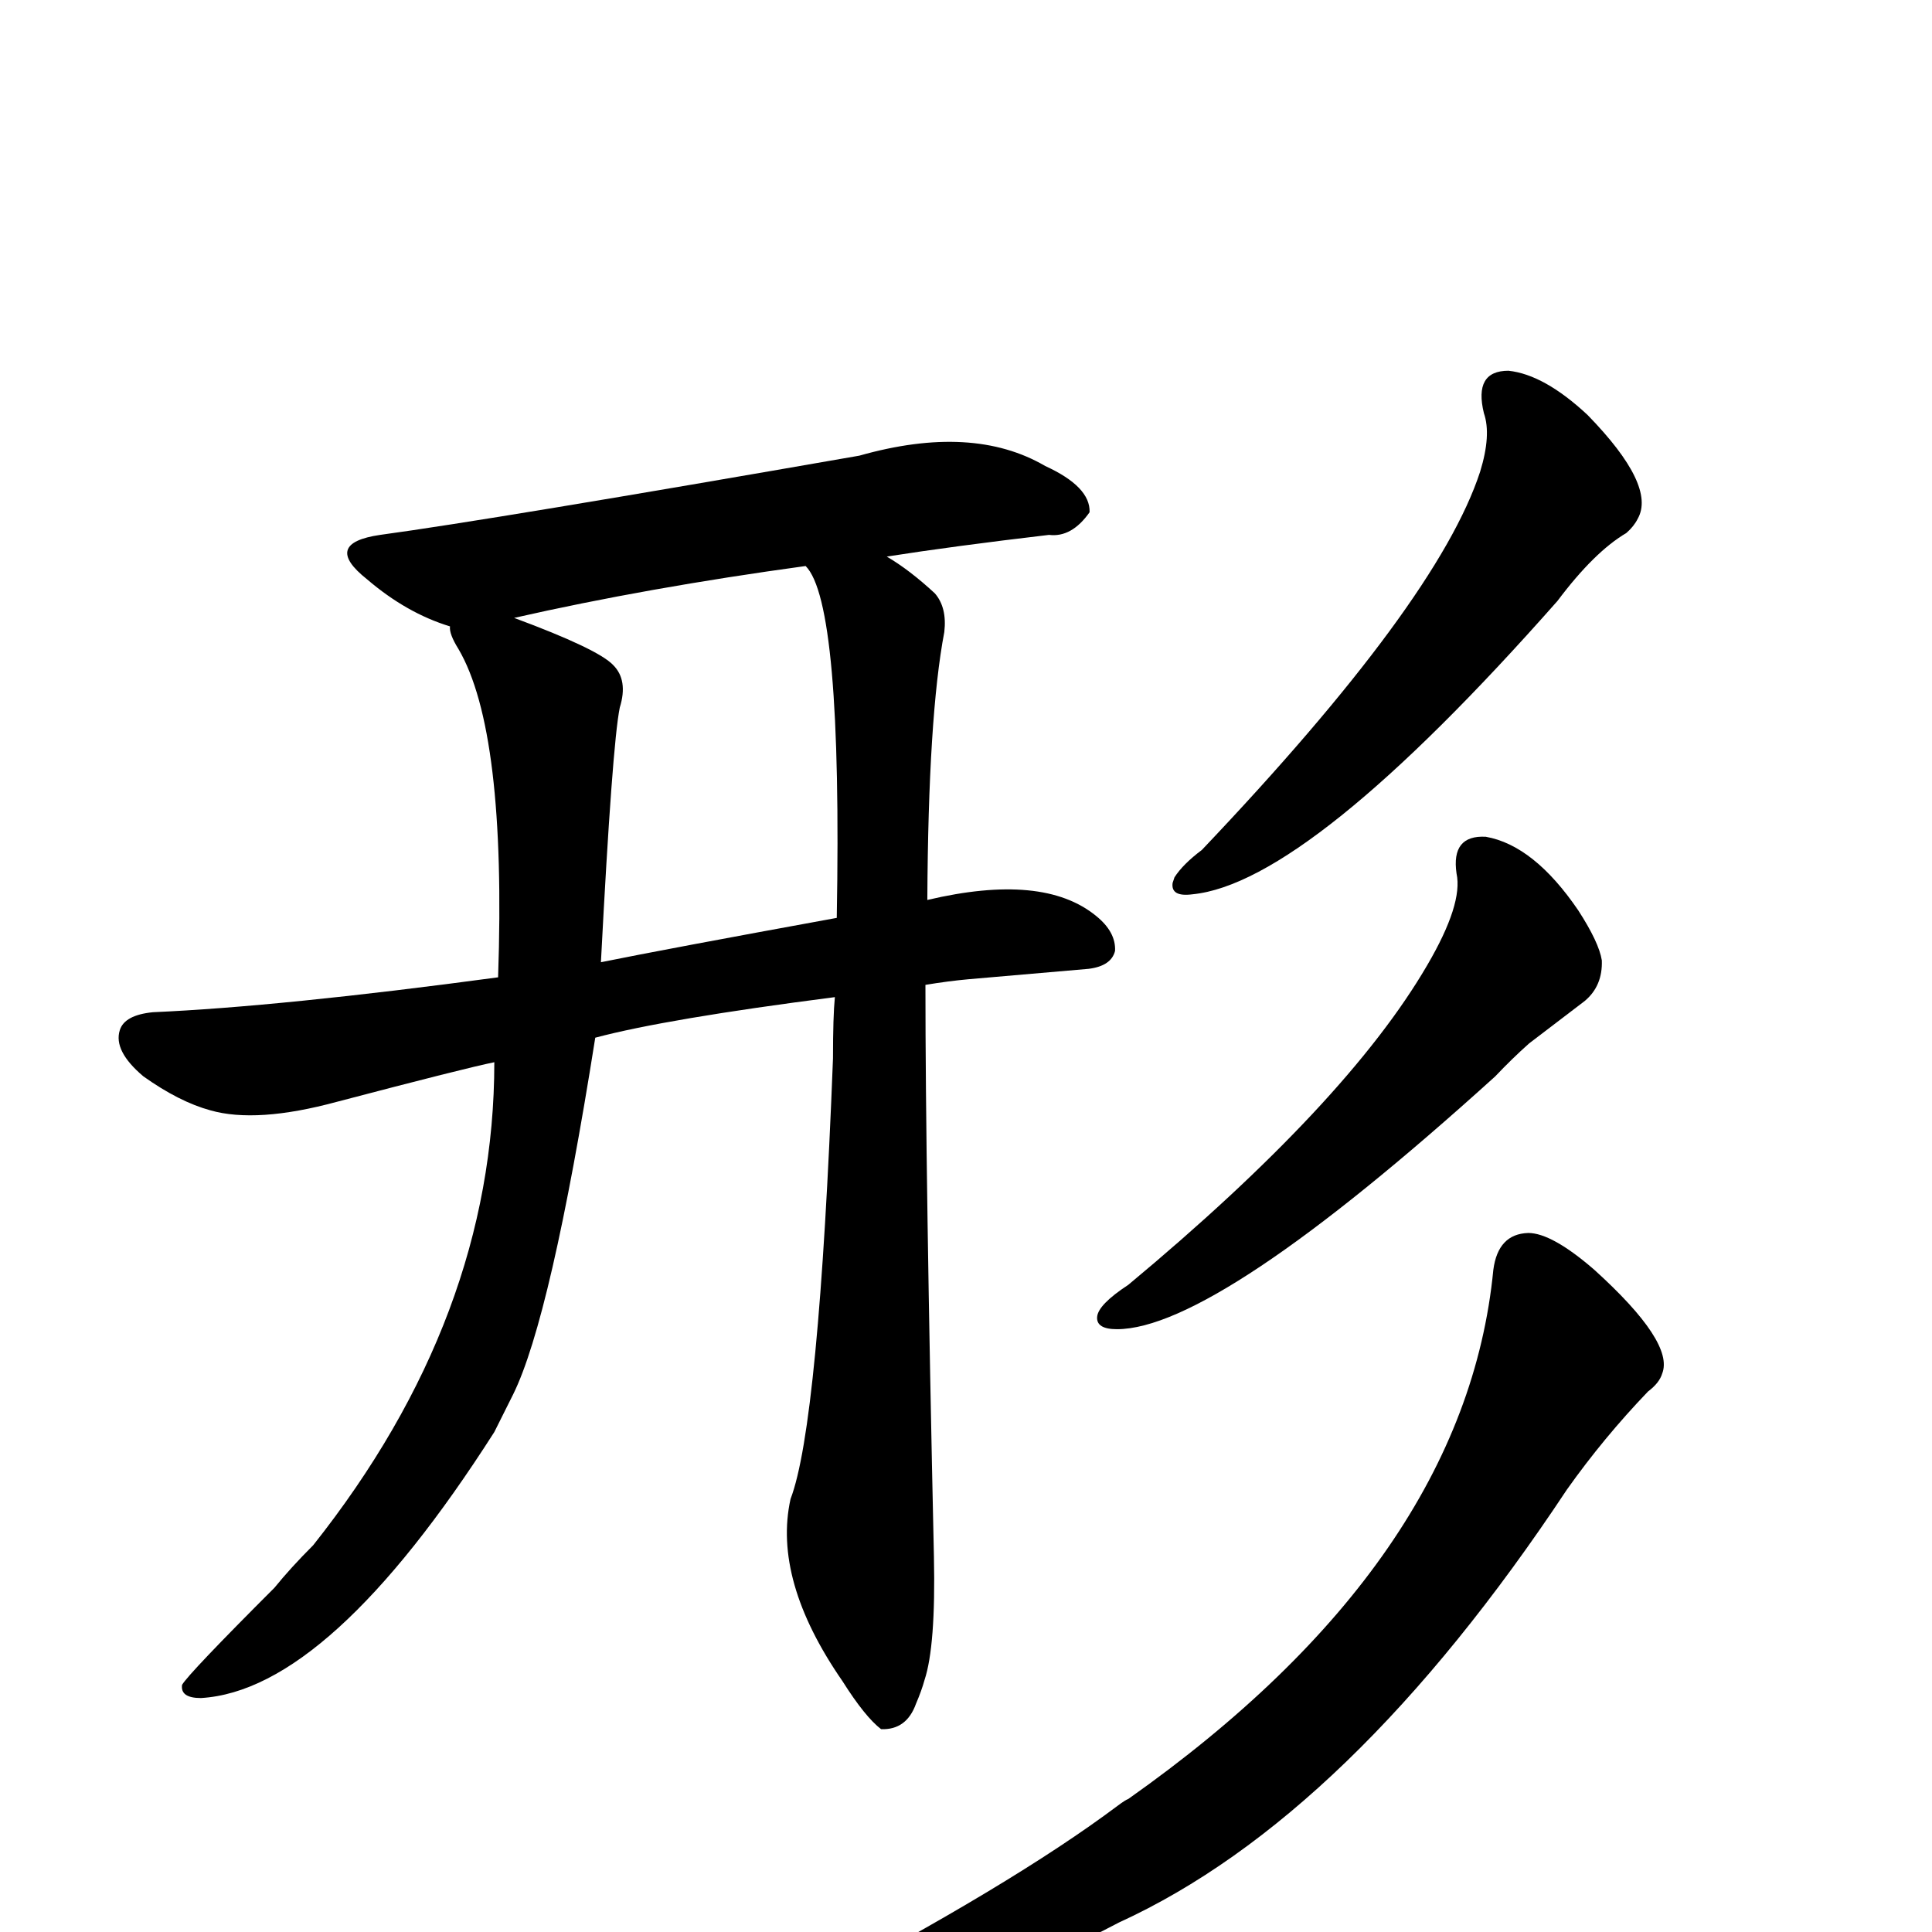 <?xml version="1.0" encoding="UTF-8" standalone="no"?>
<svg xmlns:svg="http://www.w3.org/2000/svg" xmlns="http://www.w3.org/2000/svg"
	version="1.1" width="100%" height="100%" viewBox="0 -410 2048 2048"
	id="uni5F62.svg"><defs id="defs1" />
<g id="g1">
 <path d="M 885,647 Q 706,670 631,690 Q 584,987 544,1068 L 524,1108 Q 349,1382 213,1390 Q 191,1390 193,1376 Q 200,1364 291,1273 Q 308,1252 332,1228 Q 524,986 524,716 Q 494,722 357,758 Q 272,781 223,767 Q 190,758 152,731 Q 120,704 127,682 Q 132,666 162,663 Q 298,657 528,626 Q 537,365 486,278 Q 476,262 477,254 Q 431,240 389,204 Q 341,166 403,157 Q 521,141 911,73 Q 1031,39 1108,84 Q 1156,106 1155,133 Q 1136,160 1112,157 Q 1010,169 940,180 Q 964,194 991,219 Q 1004,234 1001,260 Q 984,349 983,544 Q 1106,515 1162,561 Q 1183,578 1182,598 Q 1178,614 1154,617 L 1027,628 Q 1005,630 981,634 Q 981,832 990,1240 Q 992,1335 980,1371 Q 977,1382 971,1396 Q 961,1424 934,1423 Q 917,1410 893,1372 Q 819,1265 838,1179 Q 868,1101 883,712 Q 883,667 885,647 z M 854,190 Q 686,213 545,245 Q 634,278 650,295 Q 666,311 657,340 Q 649,379 637,610 Q 706,596 887,563 Q 893,229 854,190 z" id="U_5F62_1" style="fill:currentColor" />
 <path d="M 1573,28 Q 1562,-17 1599,-17 Q 1637,-13 1683,30 Q 1756,105 1736,140 Q 1732,148 1724,155 Q 1690,175 1651,227 Q 1387,526 1264,538 Q 1241,541 1243,526 L 1245,520 Q 1254,506 1274,491 Q 1524,228 1569,90 Q 1581,51 1573,28 z" id="U_5F62_2" style="fill:currentColor" />
 <path d="M 1544,516 Q 1538,475 1575,477 Q 1626,486 1673,555 Q 1695,589 1698,608 Q 1699,635 1680,651 L 1621,696 Q 1603,712 1585,731 Q 1289,999 1184,999 Q 1162,999 1163,986 Q 1164,973 1196,952 Q 1428,759 1513,613 Q 1551,548 1544,516 z" id="U_5F62_3" style="fill:currentColor" />
 <path d="M 1583,936 Q 1588,898 1620,897 Q 1645,897 1690,936 Q 1775,1013 1762,1046 Q 1759,1056 1747,1065 Q 1700,1114 1661,1169 Q 1431,1516 1186,1628 Q 1059,1695 932,1724 Q 862,1740 844,1728 Q 832,1717 852,1704 Q 1073,1588 1185,1504 Q 1193,1498 1196,1497 Q 1553,1245 1583,936 z" id="U_5F62_4" style="fill:currentColor" />

</g>
</svg>
